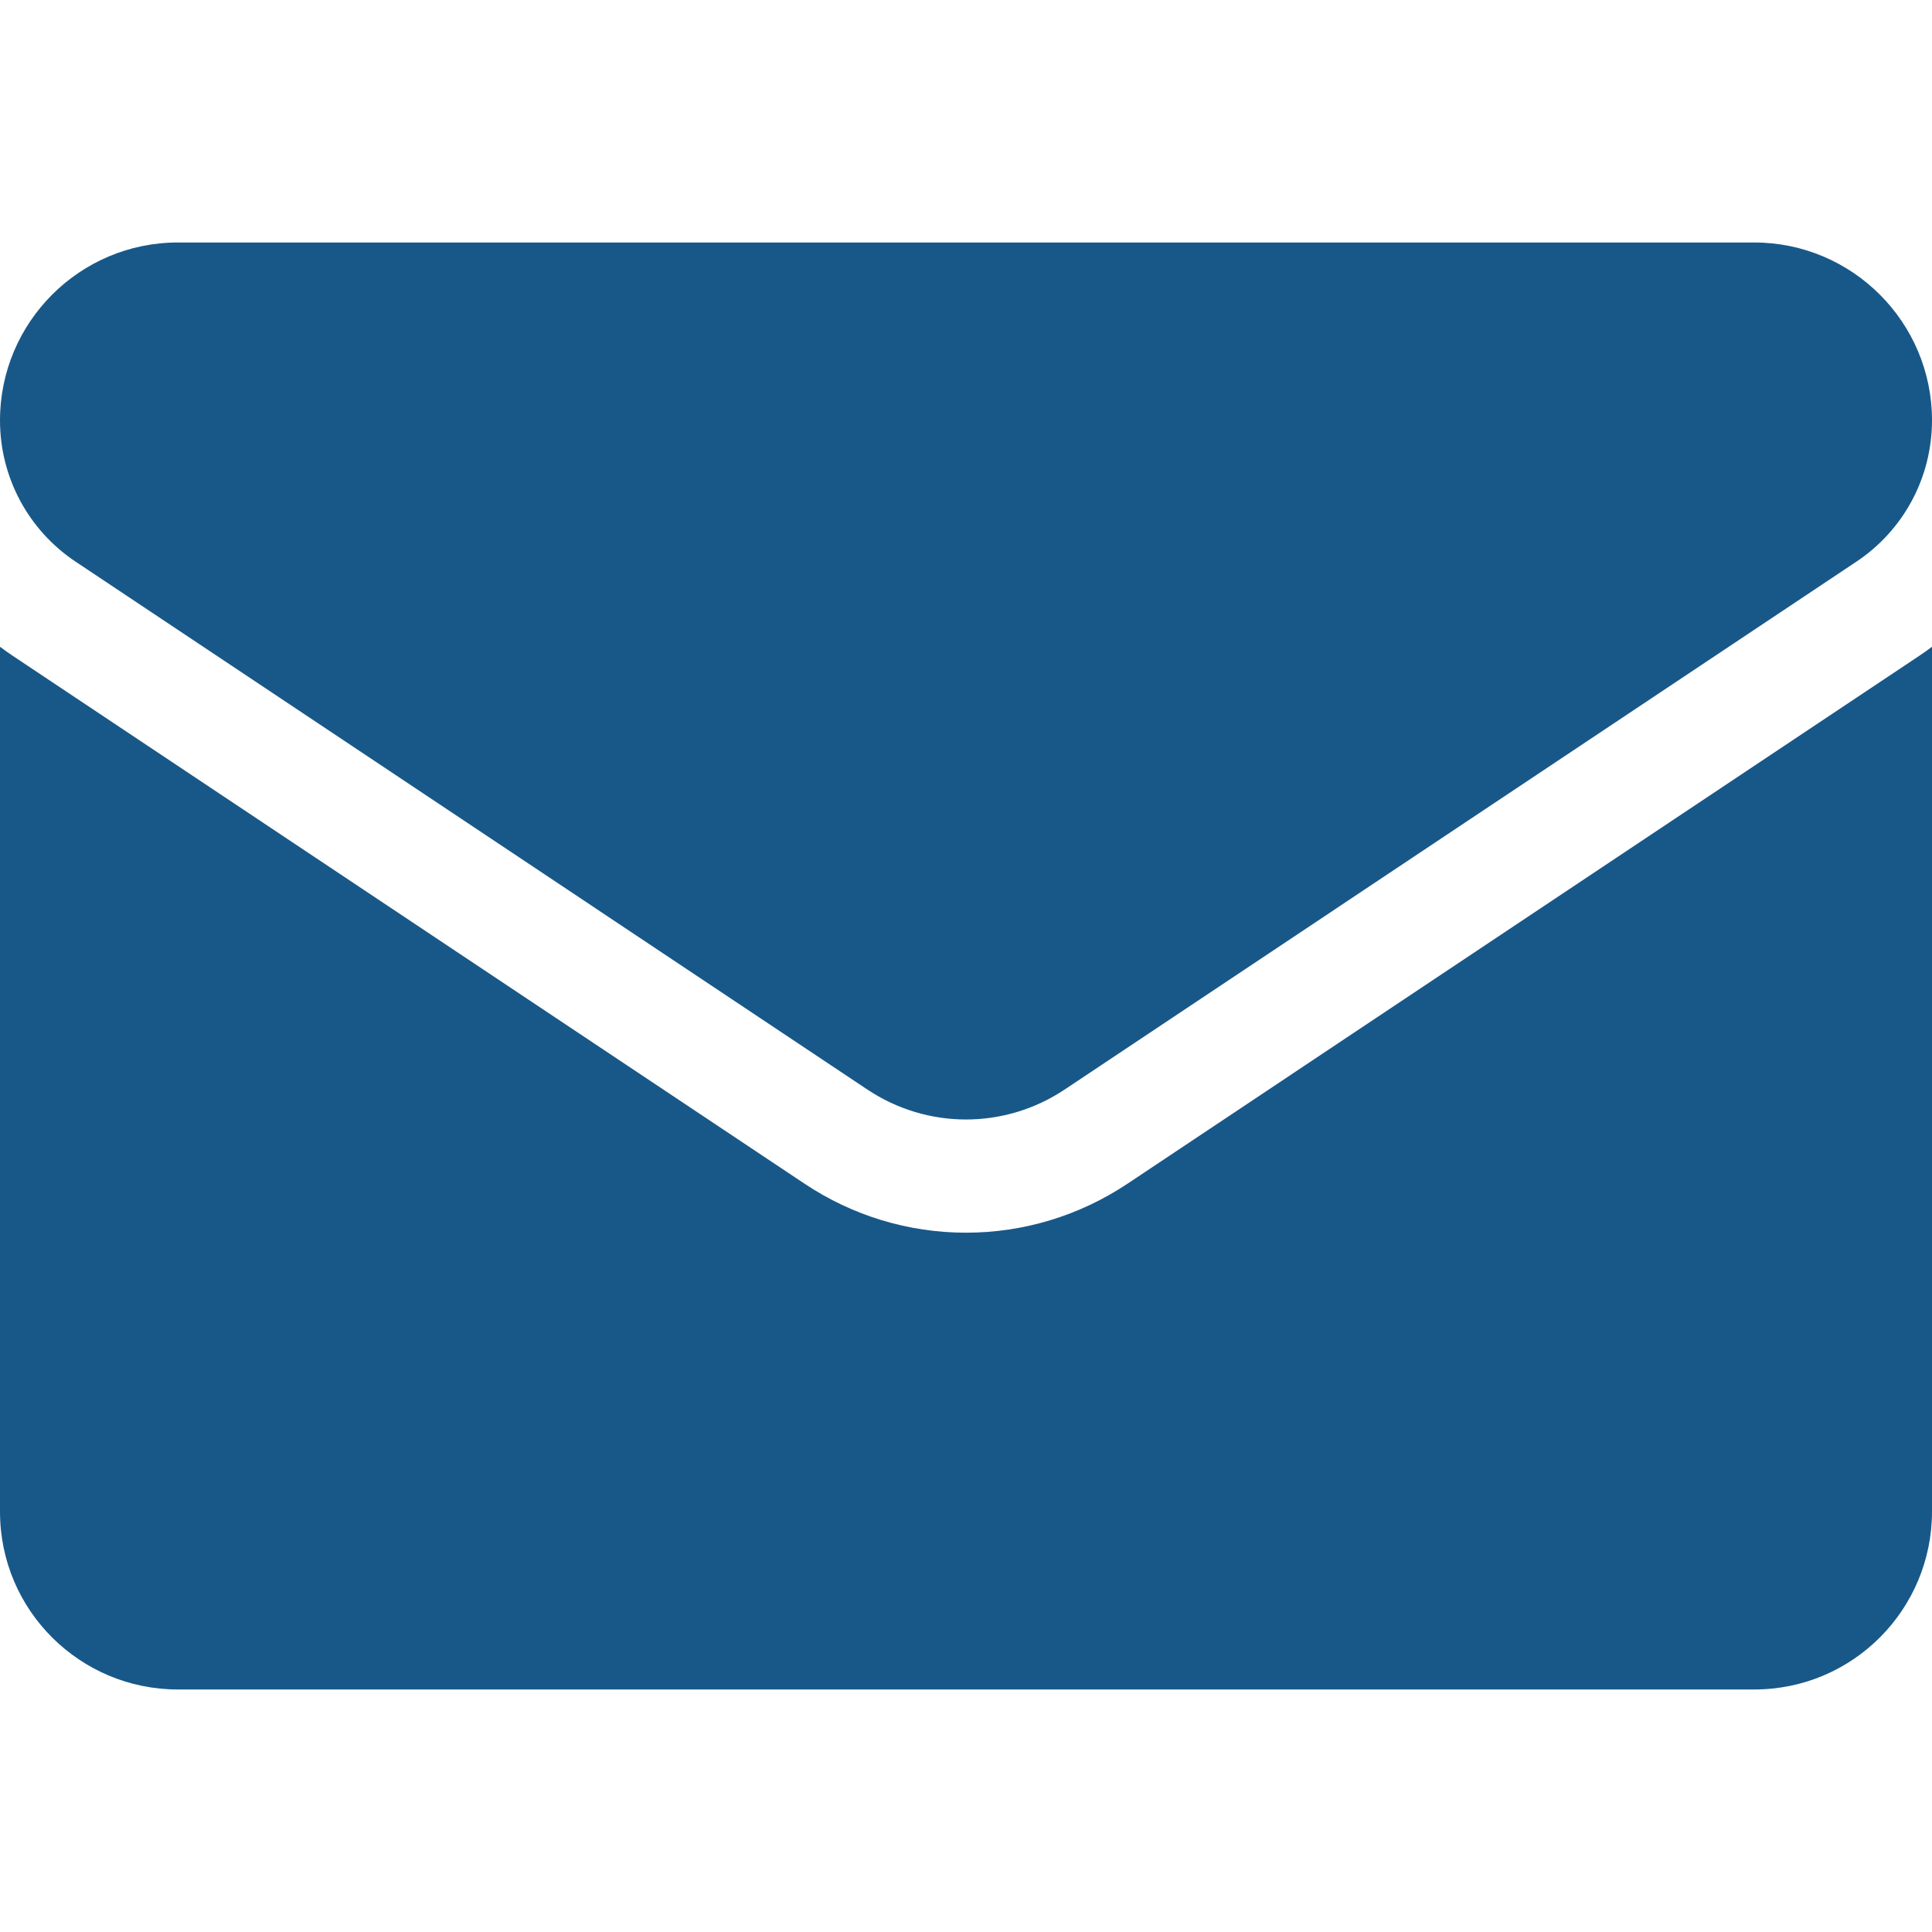<svg width="76" height="76" viewBox="0 0 76 76" fill="none" xmlns="http://www.w3.org/2000/svg">
<g clip-path="url(#clip0_524_1225)">
<path d="M44.352 46.564C42.461 47.824 40.264 48.491 38 48.491C35.736 48.491 33.539 47.824 31.649 46.564L0.506 25.801C0.333 25.686 0.165 25.566 0 25.443V59.464C0 63.365 3.165 66.46 6.996 66.46H69.004C72.904 66.46 76 63.295 76 59.464V25.442C75.835 25.566 75.666 25.687 75.493 25.802L44.352 46.564Z" fill="#185889"/>
<path d="M2.976 22.096L34.119 42.859C35.298 43.645 36.649 44.038 38 44.038C39.351 44.038 40.702 43.645 41.881 42.859L73.024 22.096C74.888 20.854 76 18.776 76 16.533C76 12.677 72.862 9.539 69.006 9.539H6.994C3.138 9.54 0 12.677 0 16.537C0 18.776 1.113 20.854 2.976 22.096Z" fill="#185889"/>
</g>
<defs>
<clipPath id="clip0_524_1225">
<rect width="76" height="76" fill="white"/>
</clipPath>
</defs>
</svg>
